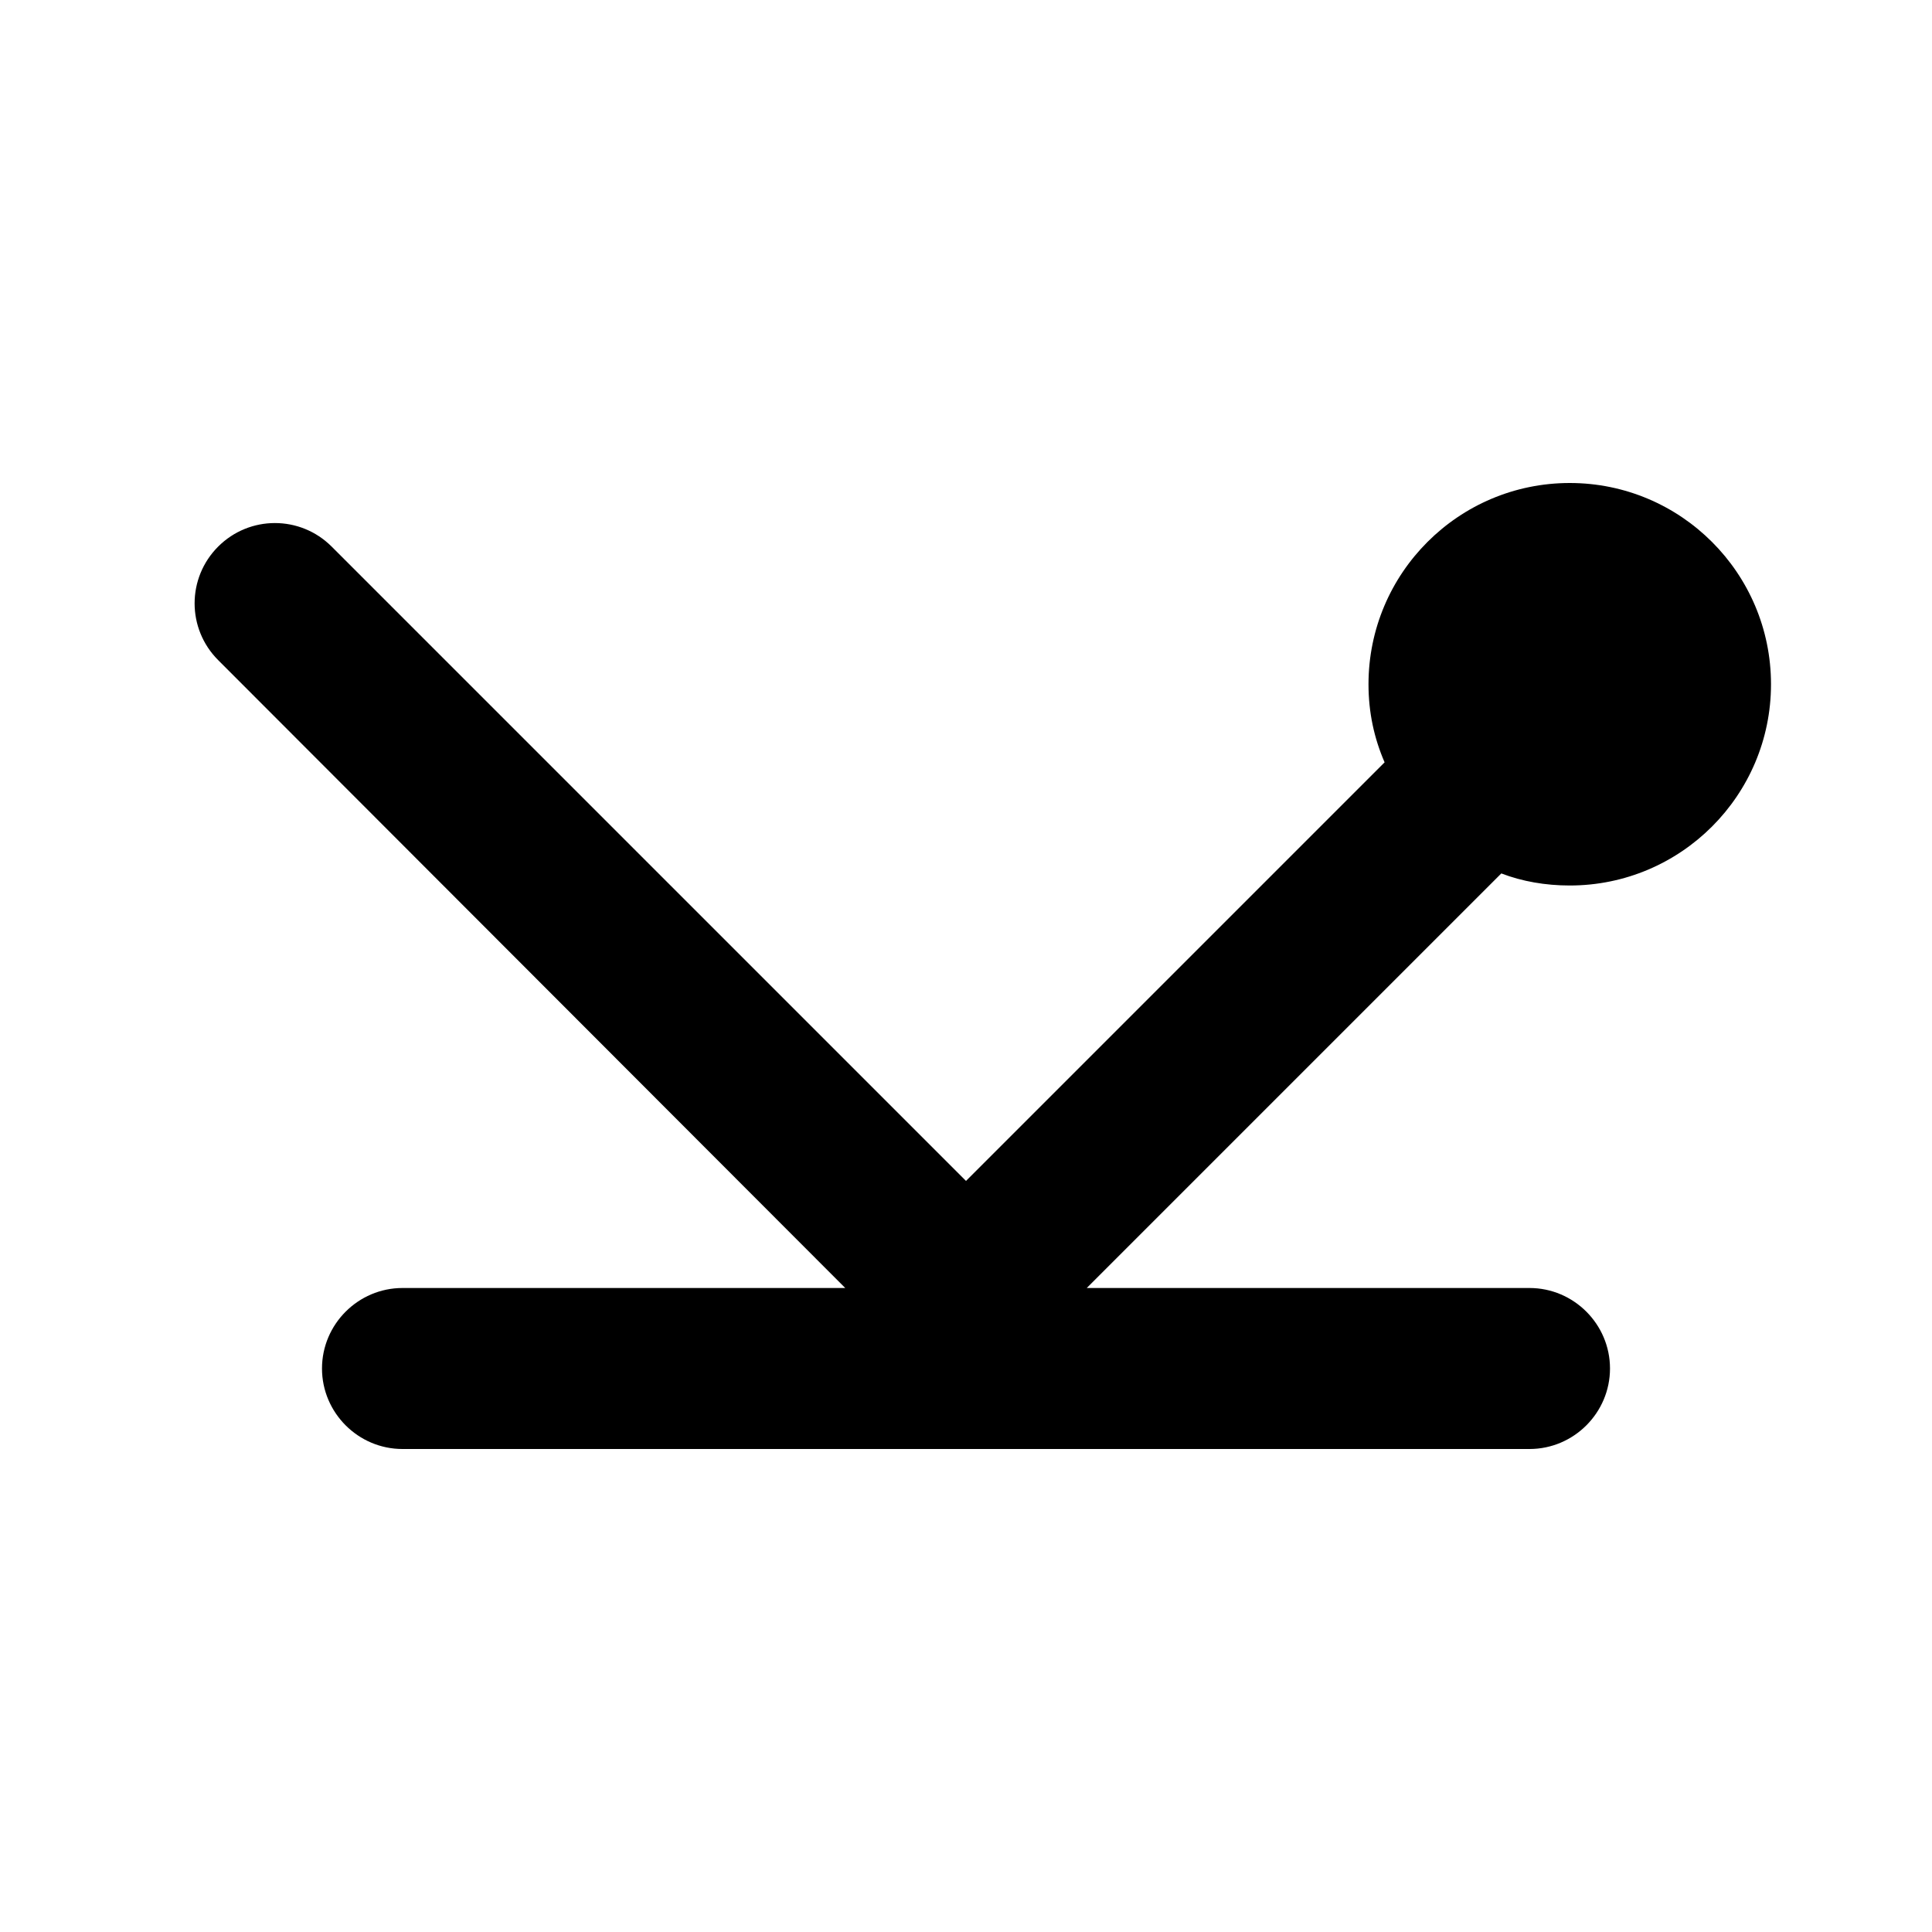 <svg xmlns="http://www.w3.org/2000/svg" enable-background="new 0 0 24 24" height="24" viewBox="0 0 24 24" width="24"><g><rect fill="none" height="24" width="24"/><rect fill="none" height="24" width="24"/></g><g><path d="M2.71,6.79c-0.39,0.39-0.39,1.02,0,1.41L10.5,16H5c-0.55,0-1,0.45-1,1s0.45,1,1,1h14c0.55,0,1-0.45,1-1s-0.45-1-1-1h-5.5 l5.15-5.15C18.91,10.95,19.2,11,19.5,11c1.38,0,2.5-1.12,2.5-2.5S20.88,6,19.5,6S17,7.12,17,8.5c0,0.35,0.07,0.67,0.2,0.97 l-5.2,5.2L4.12,6.79C3.73,6.4,3.1,6.4,2.71,6.79z"/></g></svg>